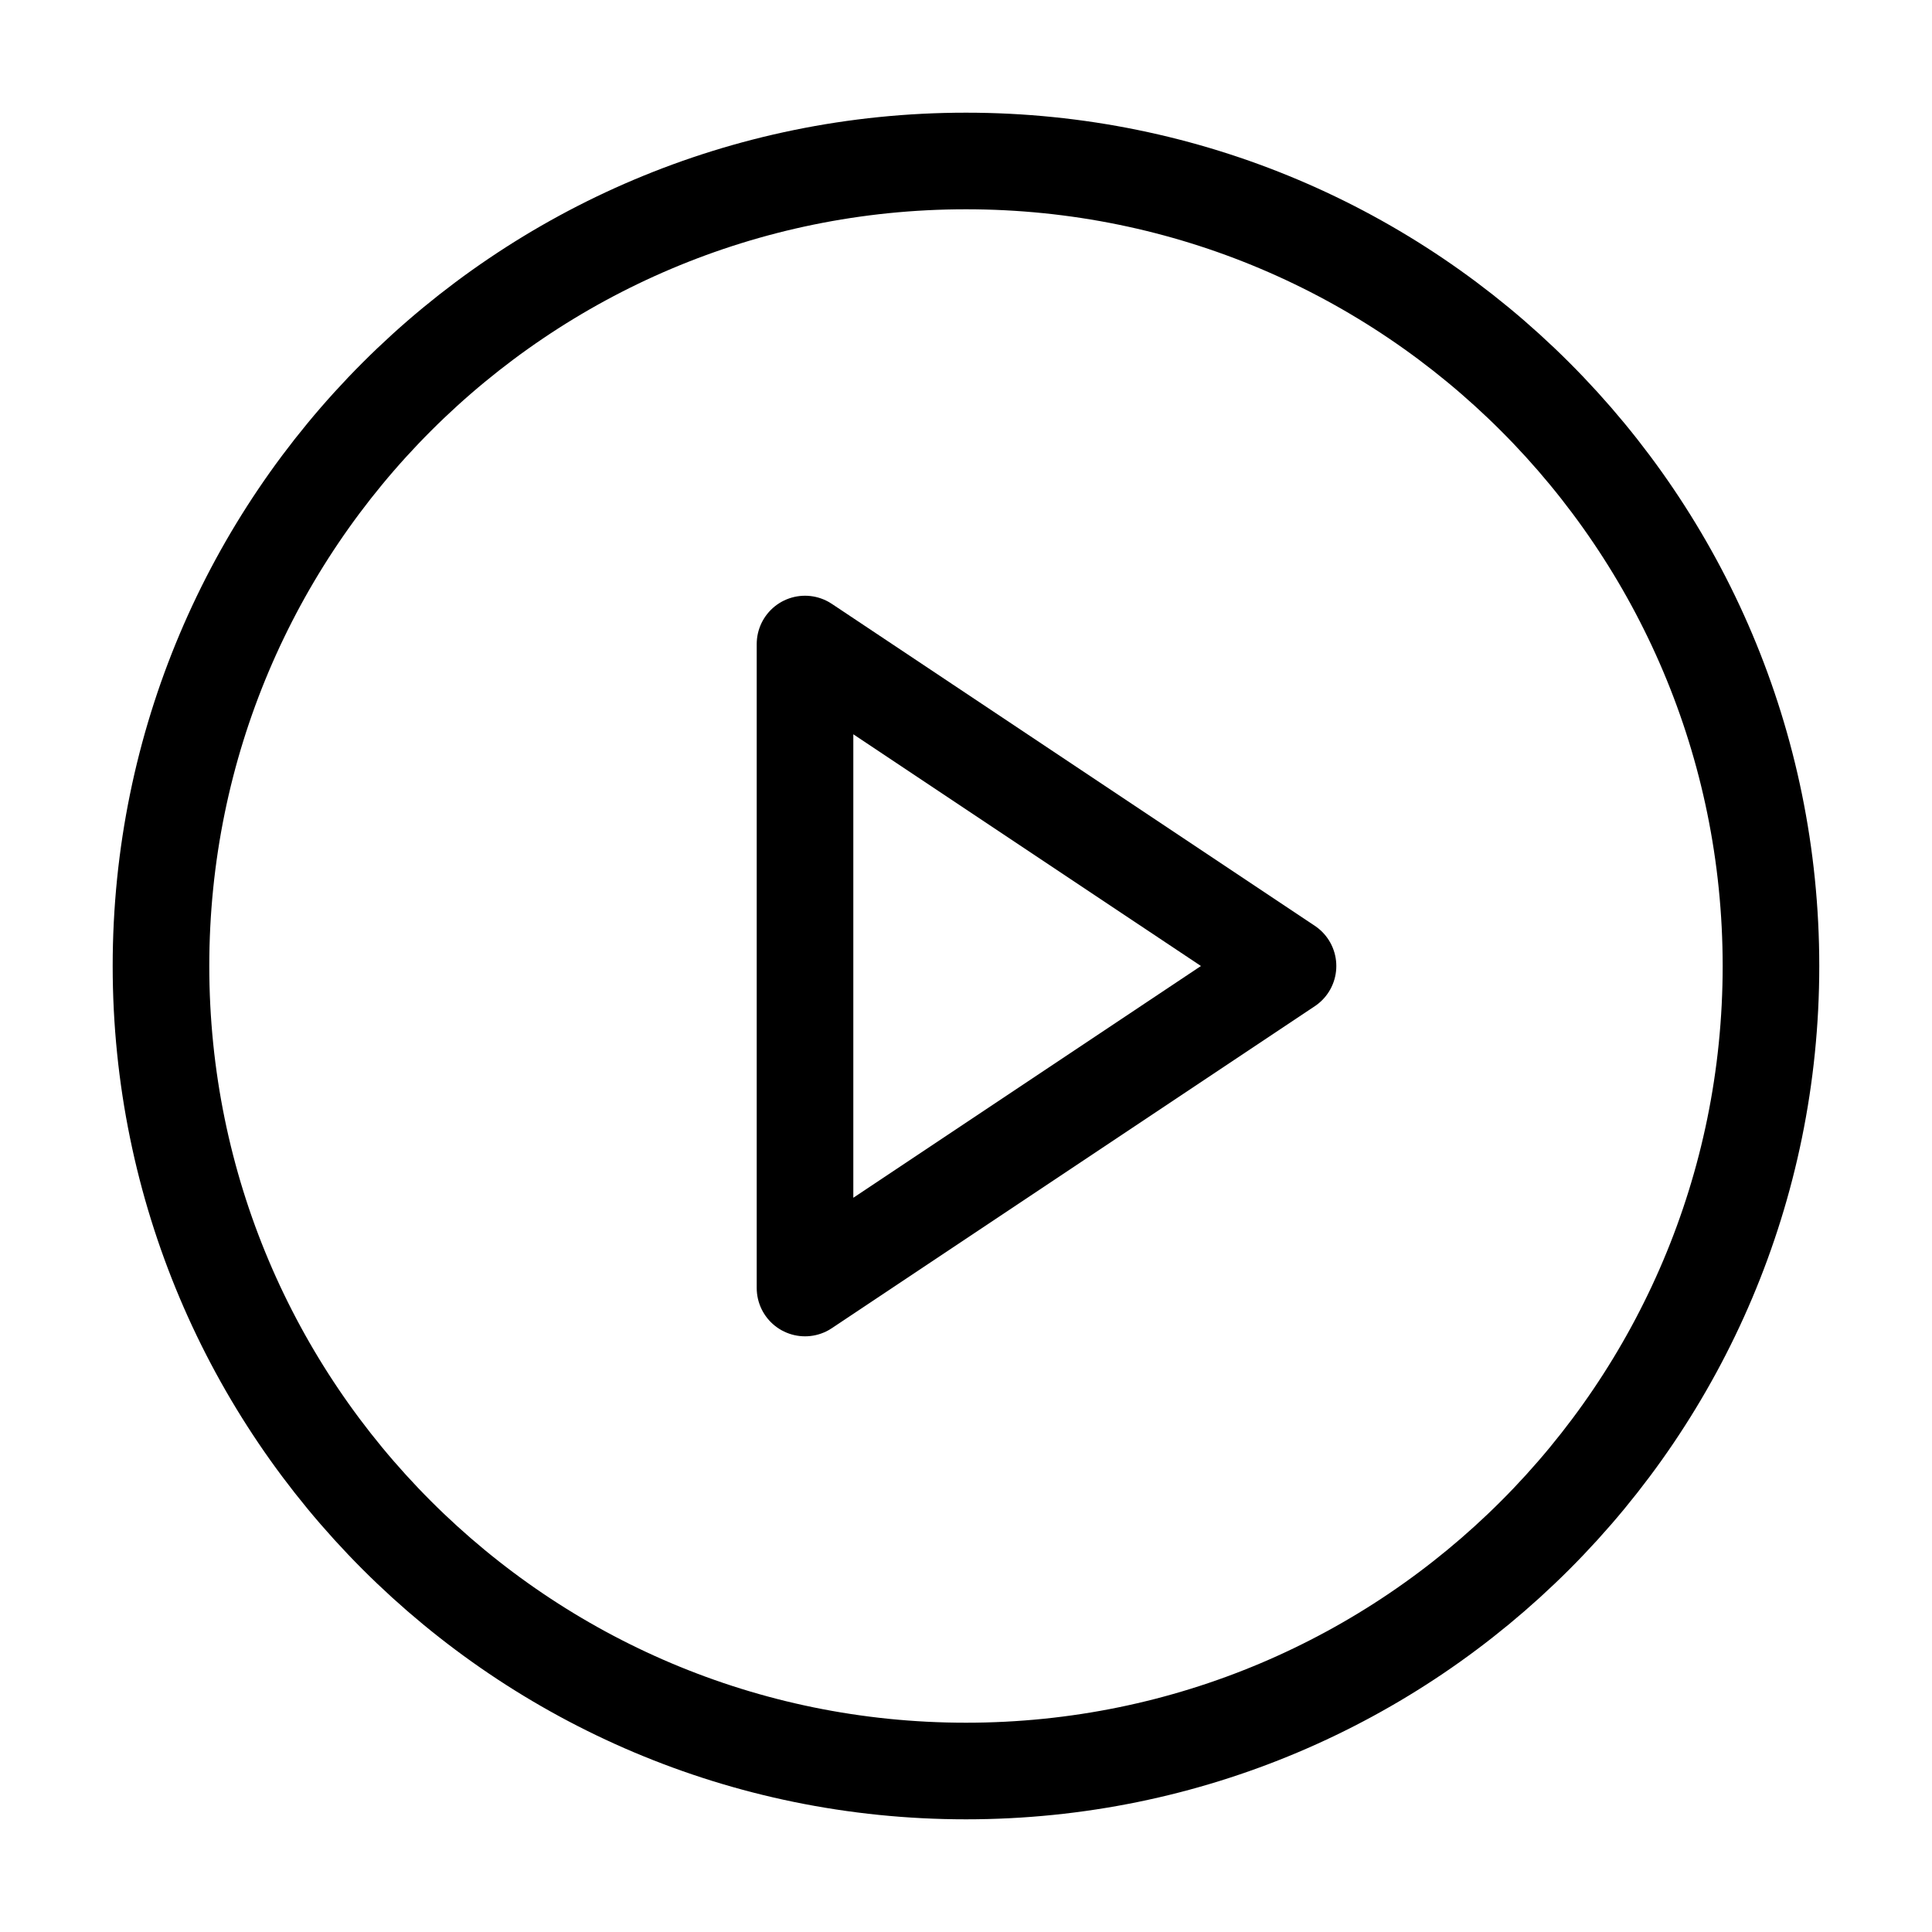 <svg width="40" height="40" viewBox="0 0 40 40" fill="none" xmlns="http://www.w3.org/2000/svg">
<path d="M20 36.667C29.204 36.667 36.666 29.205 36.666 20C36.666 10.795 29.204 3.333 20 3.333C10.795 3.333 3.333 10.795 3.333 20C3.333 29.205 10.795 36.667 20 36.667Z" stroke="#000000" stroke-width="2" stroke-linecap="round" stroke-linejoin="round"/>
<path d="M16.667 13.334L26.667 20L16.667 26.667V13.334Z" stroke="#000000" stroke-width="2" stroke-linecap="round" stroke-linejoin="round"/>
</svg>
